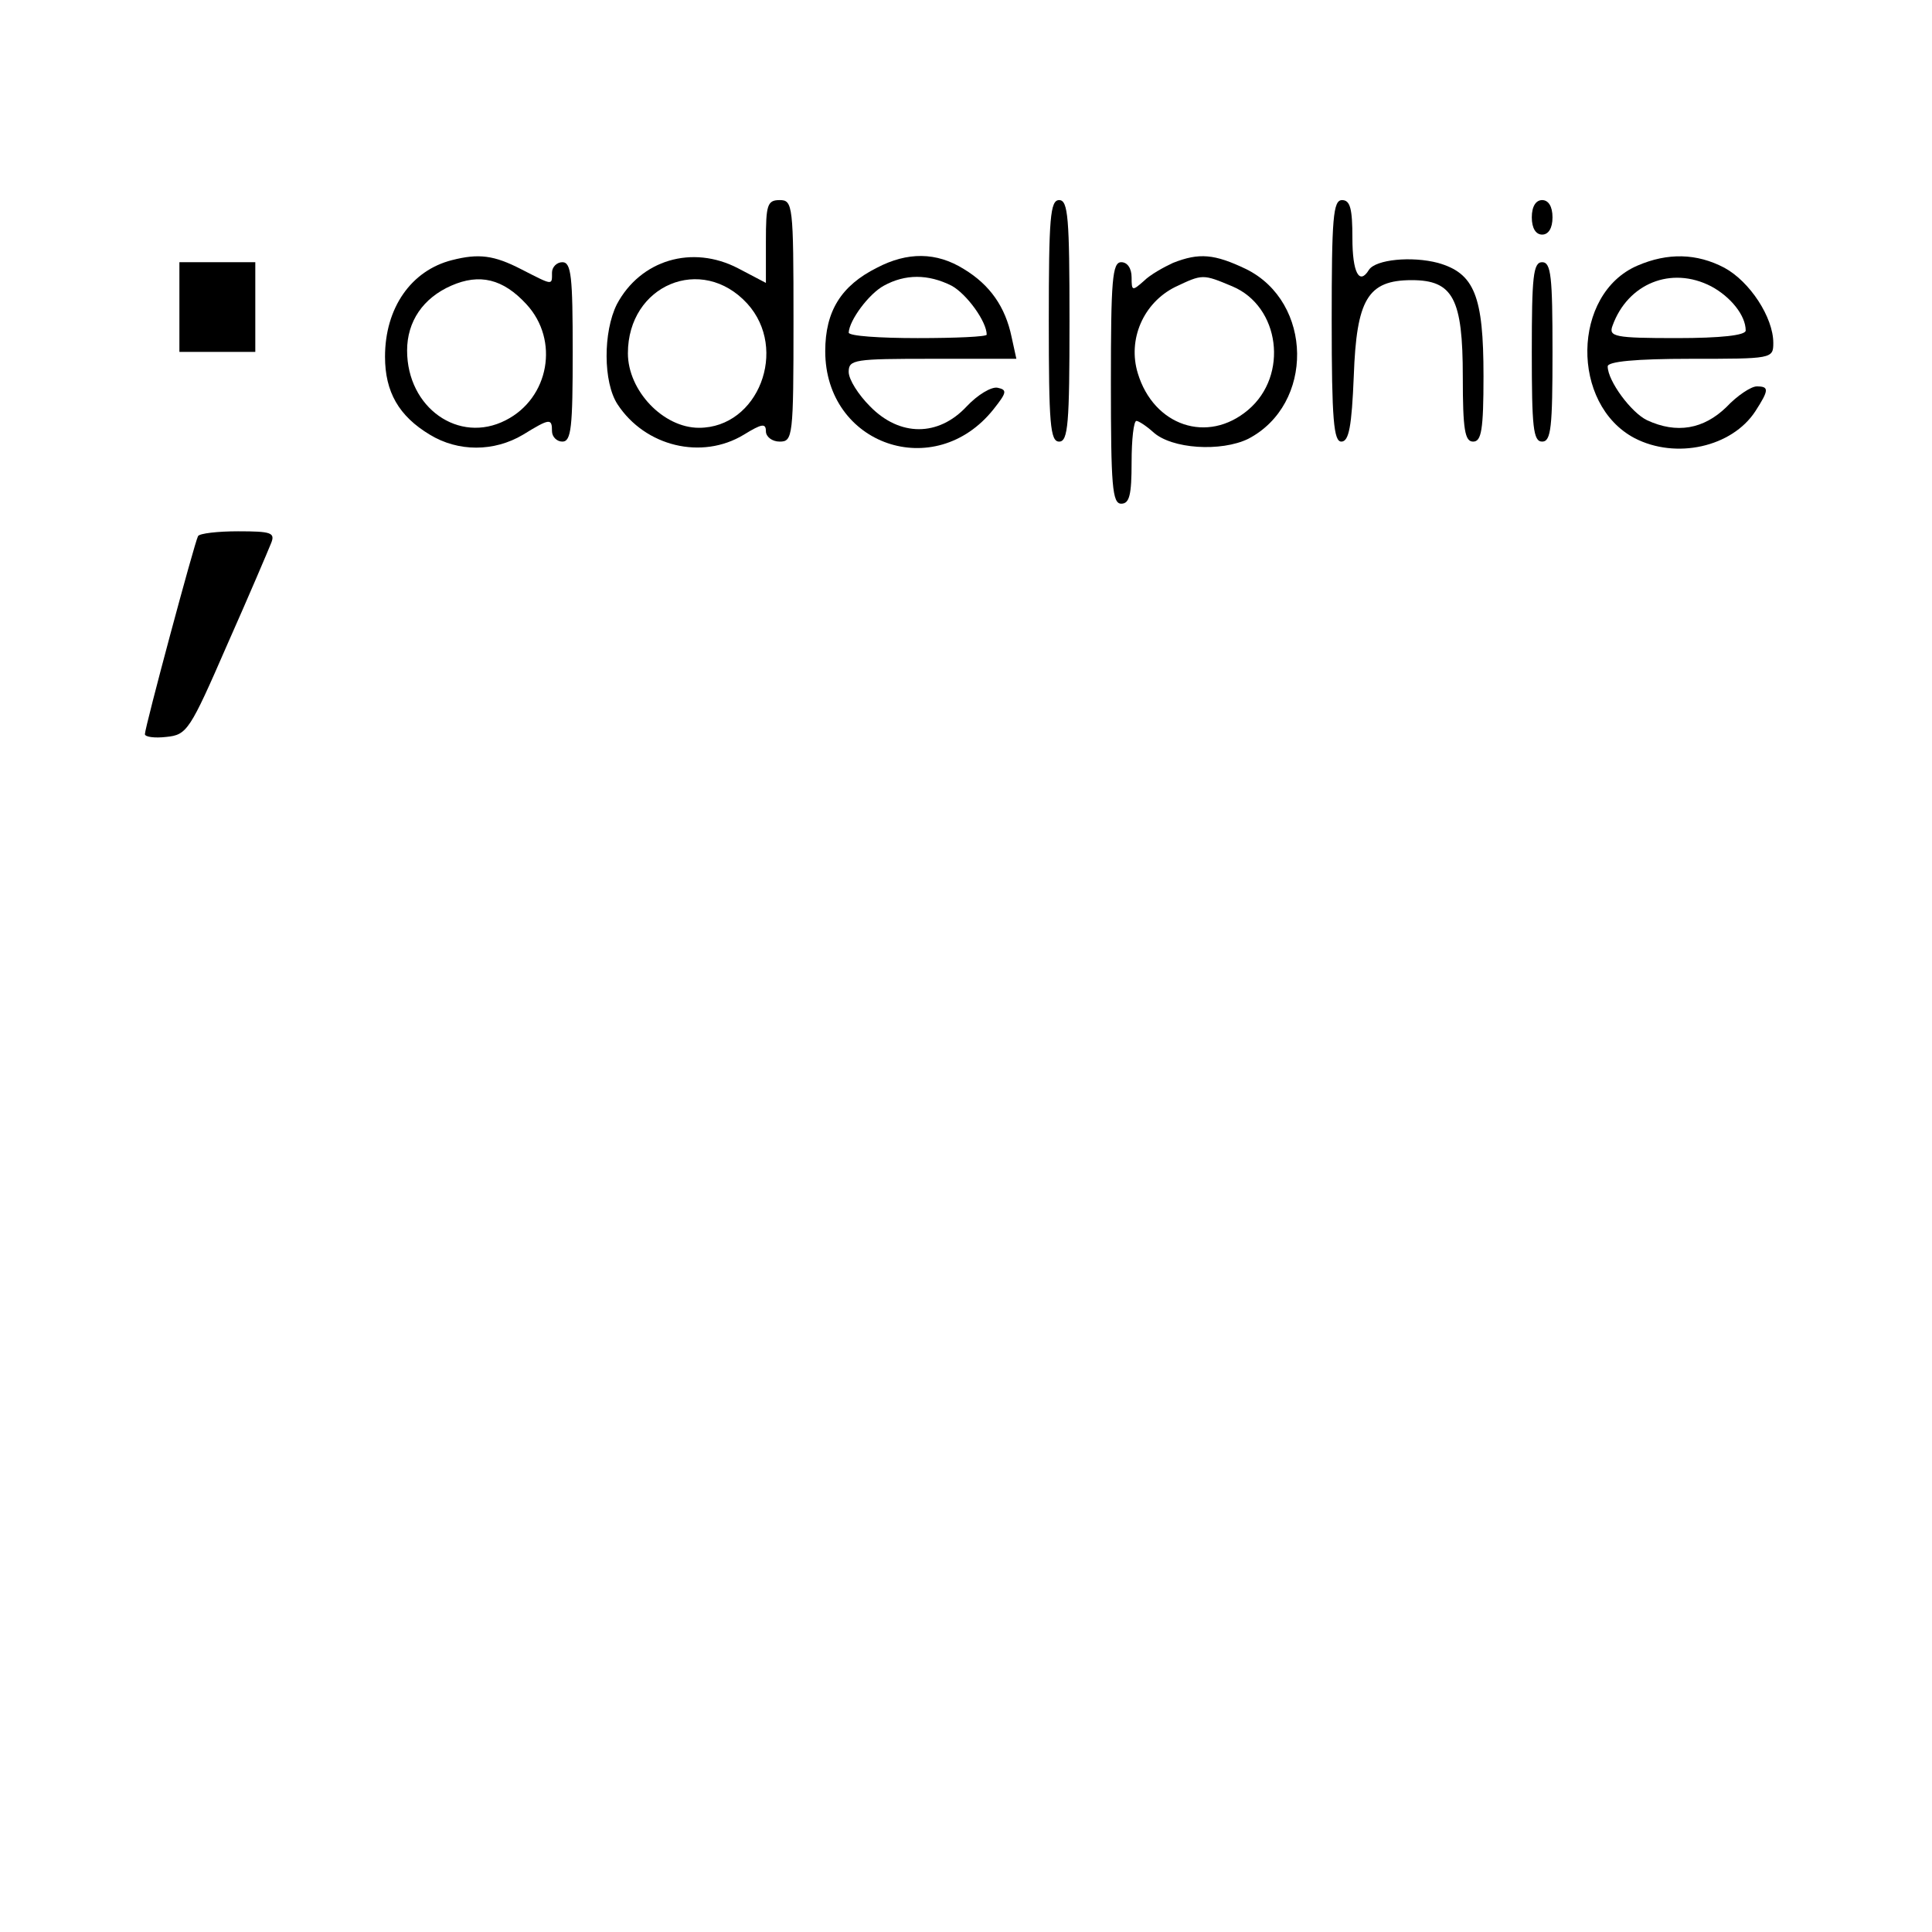 <?xml version="1.0" standalone="no"?>
<!DOCTYPE svg PUBLIC "-//W3C//DTD SVG 20010904//EN"
 "http://www.w3.org/TR/2001/REC-SVG-20010904/DTD/svg10.dtd">
<svg version="1.0" xmlns="http://www.w3.org/2000/svg"
 width="280pt" height="280pt" viewBox="0 0 280 280"
 preserveAspectRatio="xMidYMid meet">
<g transform="translate(0,280) scale(0.1,-0.1)"
fill="#000000" stroke="none">
<path d="M1110 2450 l0 -60 -40 21 c-67 35 -142 12 -176 -52 -20 -40 -20 -113
1 -145 40 -61 122 -81 183 -44 26 16 32 17 32 5 0 -8 9 -15 20 -15 19 0 20 7
20 175 0 168 -1 175 -20 175 -18 0 -20 -7 -20 -60z m-27 -90 c60 -66 16 -180
-70 -180 -52 0 -103 54 -103 108 0 99 107 144 173 72z"/>
<path d="M1520 2335 c0 -149 2 -175 15 -175 13 0 15 26 15 175 0 149 -2 175
-15 175 -13 0 -15 -26 -15 -175z"/>
<path d="M1930 2335 c0 -144 3 -175 14 -175 11 0 15 22 18 95 4 111 20 139 84
139 60 0 74 -27 74 -140 0 -77 3 -94 15 -94 12 0 15 17 15 95 0 116 -13 149
-66 164 -38 10 -90 5 -100 -10 -14 -23 -24 -4 -24 46 0 42 -3 55 -15 55 -13 0
-15 -26 -15 -175z"/>
<path d="M2220 2485 c0 -16 6 -25 15 -25 9 0 15 9 15 25 0 16 -6 25 -15 25 -9
0 -15 -9 -15 -25z"/>
<path d="M655 2423 c-59 -15 -97 -69 -97 -140 0 -51 20 -86 65 -113 41 -25 93
-25 135 0 39 24 42 24 42 5 0 -8 7 -15 15 -15 13 0 15 21 15 130 0 109 -2 130
-15 130 -8 0 -15 -7 -15 -15 0 -19 2 -19 -45 5 -39 20 -61 23 -100 13z m108
-64 c48 -52 33 -136 -30 -168 -68 -35 -143 18 -143 101 0 42 23 76 64 94 41
18 75 10 109 -27z"/>
<path d="M1271 2412 c-52 -26 -75 -63 -75 -121 0 -136 159 -191 244 -84 19 24
20 28 6 31 -9 2 -29 -10 -45 -27 -41 -44 -97 -44 -140 0 -17 17 -31 39 -31 50
0 18 8 19 121 19 l122 0 -7 32 c-9 43 -31 75 -69 98 -40 25 -82 25 -126 2z
m108 -26 c22 -12 51 -52 51 -71 0 -3 -45 -5 -100 -5 -55 0 -100 3 -100 8 1 18
29 56 51 68 31 17 64 17 98 0z"/>
<path d="M1700 2419 c-13 -6 -33 -17 -42 -26 -17 -15 -18 -15 -18 5 0 13 -6
22 -15 22 -13 0 -15 -26 -15 -175 0 -149 2 -175 15 -175 12 0 15 13 15 60 0
33 3 60 7 60 3 0 14 -7 24 -16 27 -25 99 -29 138 -10 96 50 94 198 -3 246 -46
22 -68 24 -106 9z m86 -34 c69 -29 82 -129 23 -179 -59 -50 -137 -23 -160 53
-15 49 8 102 54 125 40 19 40 19 83 1z"/>
<path d="M2373 2415 c-95 -41 -97 -201 -4 -250 60 -31 141 -13 175 39 20 31
20 36 2 36 -8 0 -28 -13 -44 -30 -33 -32 -72 -39 -115 -19 -23 11 -57 57 -57
78 0 7 40 11 120 11 118 0 120 0 120 23 0 37 -34 89 -71 109 -40 21 -82 22
-126 3z m107 -30 c28 -15 50 -42 50 -64 0 -7 -36 -11 -100 -11 -90 0 -99 2
-93 18 22 61 85 87 143 57z"/>
<path d="M260 2355 l0 -65 55 0 55 0 0 65 0 65 -55 0 -55 0 0 -65z"/>
<path d="M2220 2290 c0 -109 2 -130 15 -130 13 0 15 21 15 130 0 109 -2 130
-15 130 -13 0 -15 -21 -15 -130z"/>
<path d="M287 2023 c-5 -9 -77 -277 -77 -287 0 -4 14 -6 31 -4 30 3 34 9 88
133 32 72 60 138 64 148 6 15 0 17 -48 17 -29 0 -56 -3 -58 -7z"/>
</g>
</svg>
